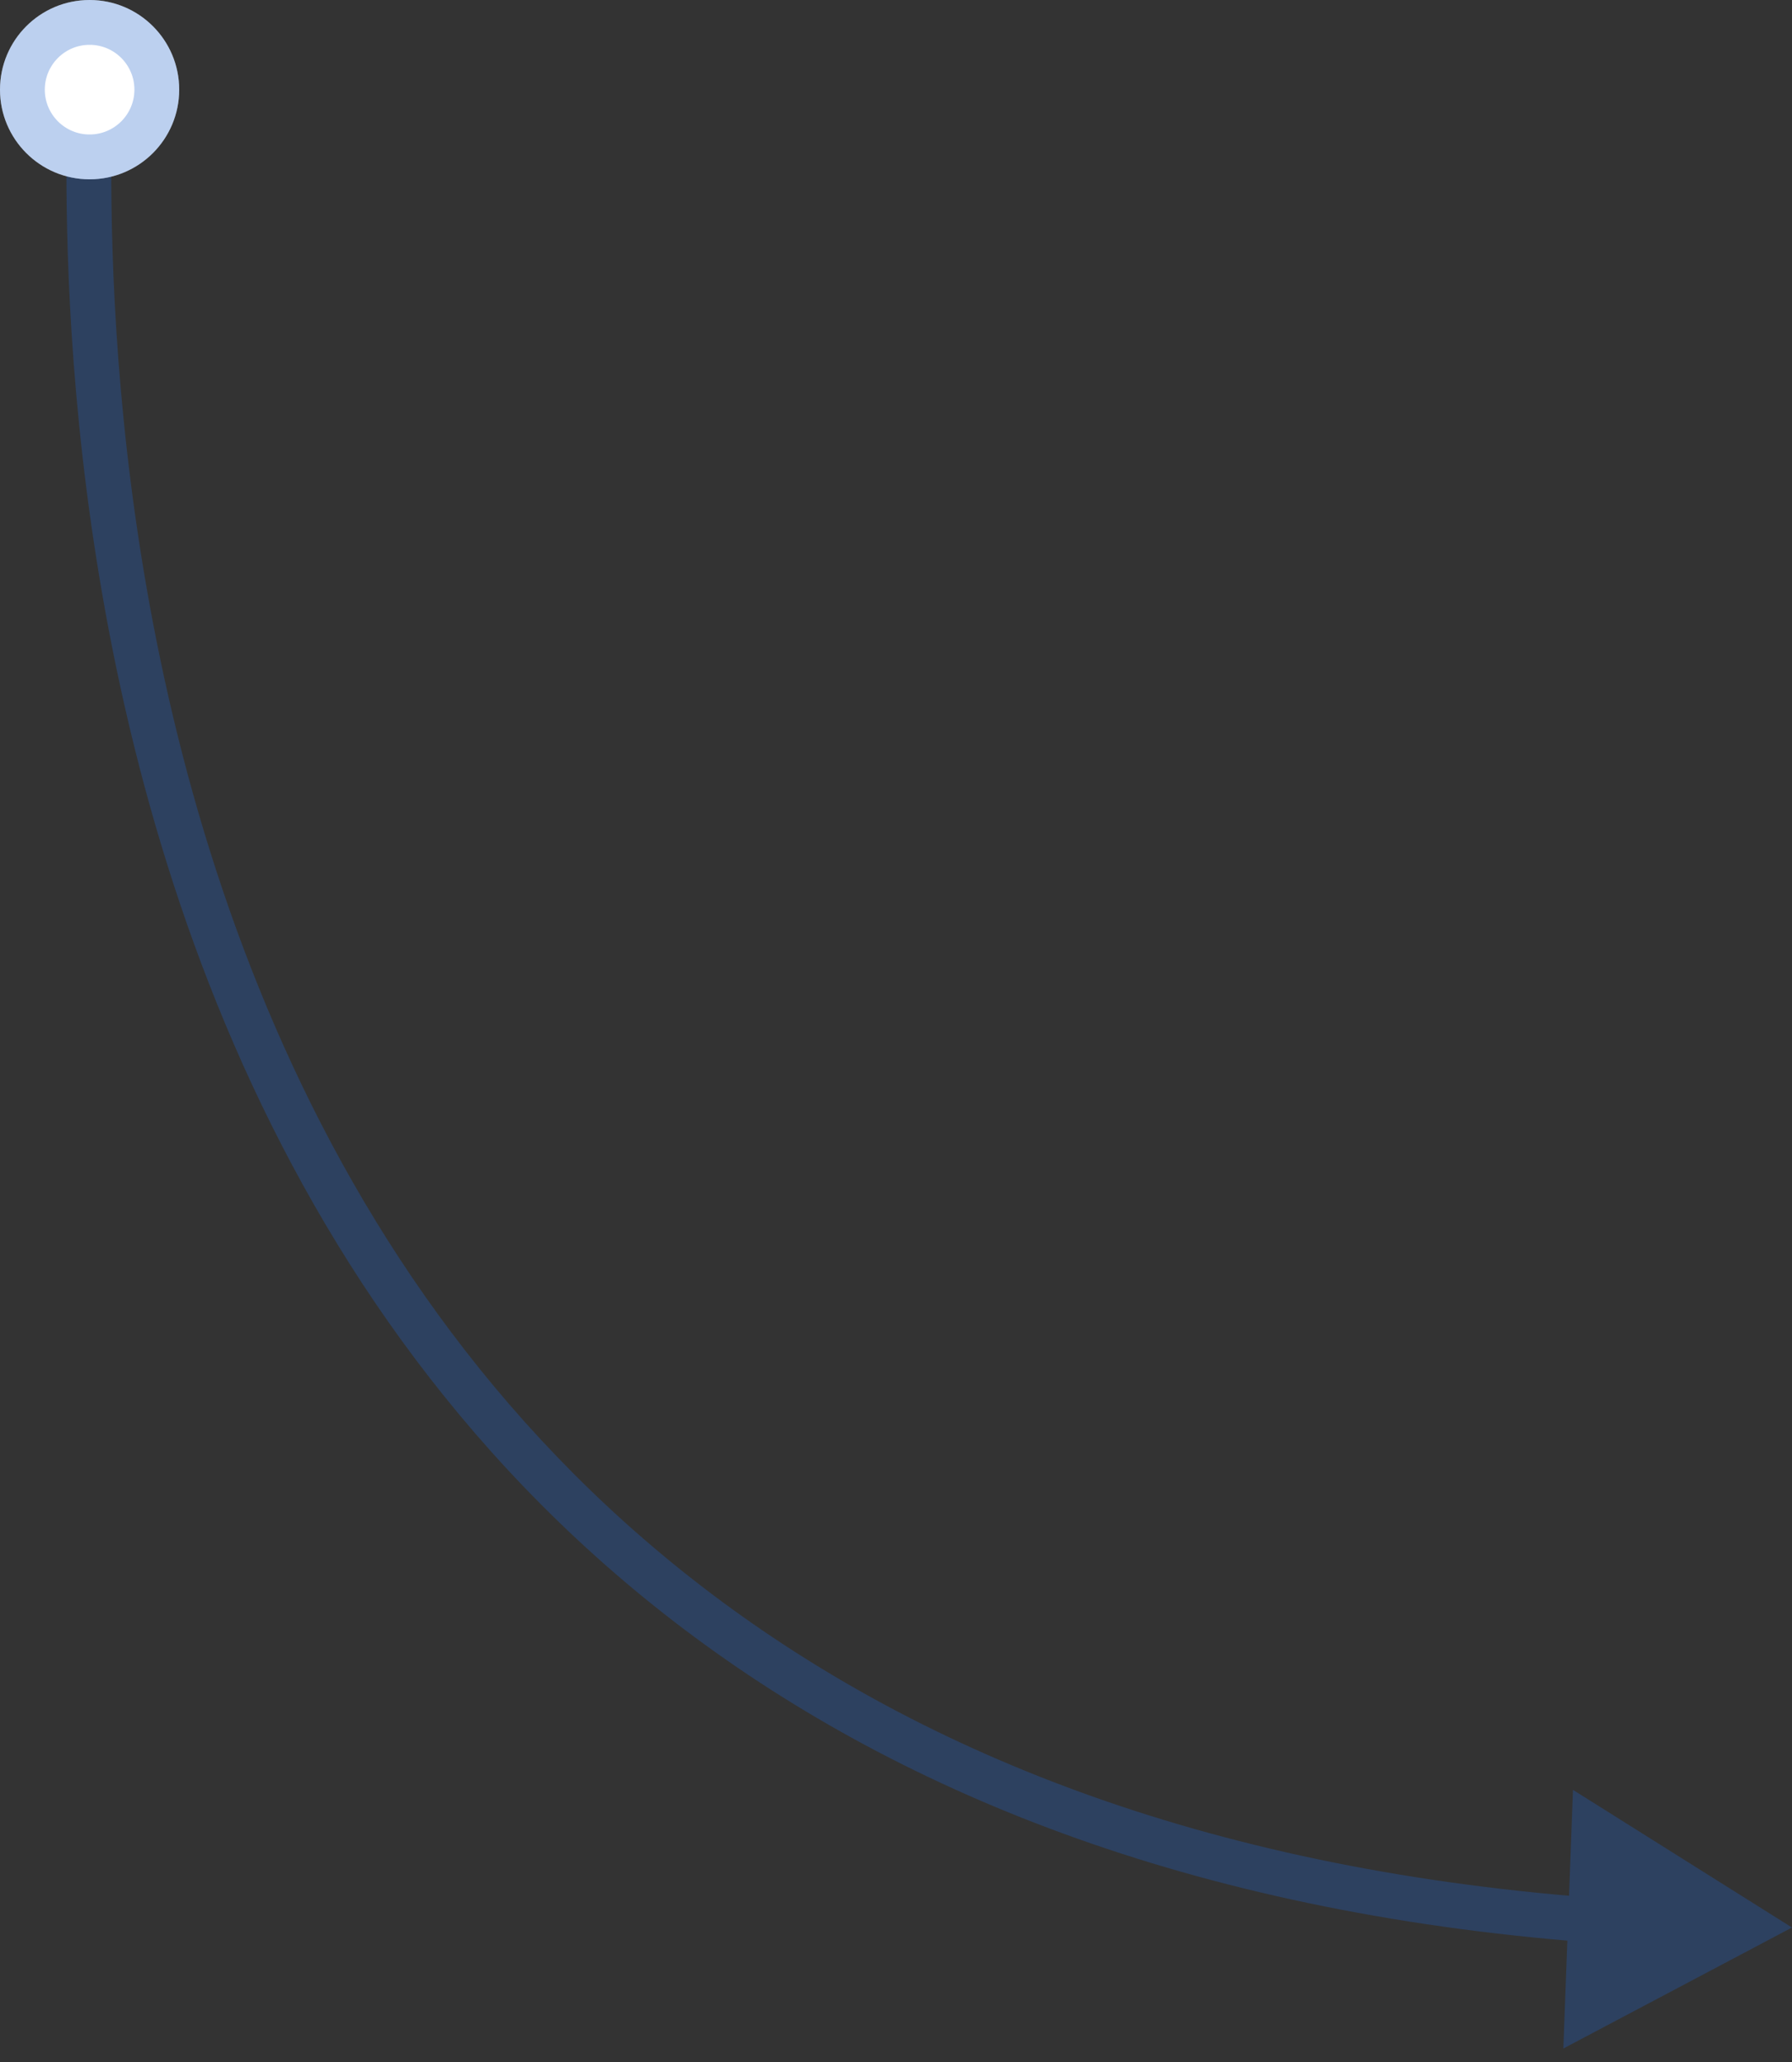 <?xml version="1.0" encoding="UTF-8"?> <svg xmlns="http://www.w3.org/2000/svg" width="40" height="46" viewBox="0 0 40 46" fill="none"><rect x="0" y="0" width="40" height="46" fill="#333333" stroke="none"/> <path d="M40 43L35.111 39.929L34.896 45.699L40 43ZM1.499 2C1.499 3.665 1.031 13.299 5.034 22.856C7.039 27.642 10.17 32.424 15.052 36.18C19.936 39.938 26.545 42.648 35.469 43.332L35.546 42.334C26.792 41.664 20.374 39.014 15.661 35.387C10.946 31.759 7.91 27.133 5.957 22.469C2.044 13.128 2.499 3.698 2.499 2L1.499 2Z" fill="#2163CA" fill-opacity="0.3"></path> <circle cx="2" cy="2" r="2" fill="white"></circle> <circle cx="2" cy="2" r="1.5" stroke="#2163CA" stroke-opacity="0.3"></circle> </svg> 